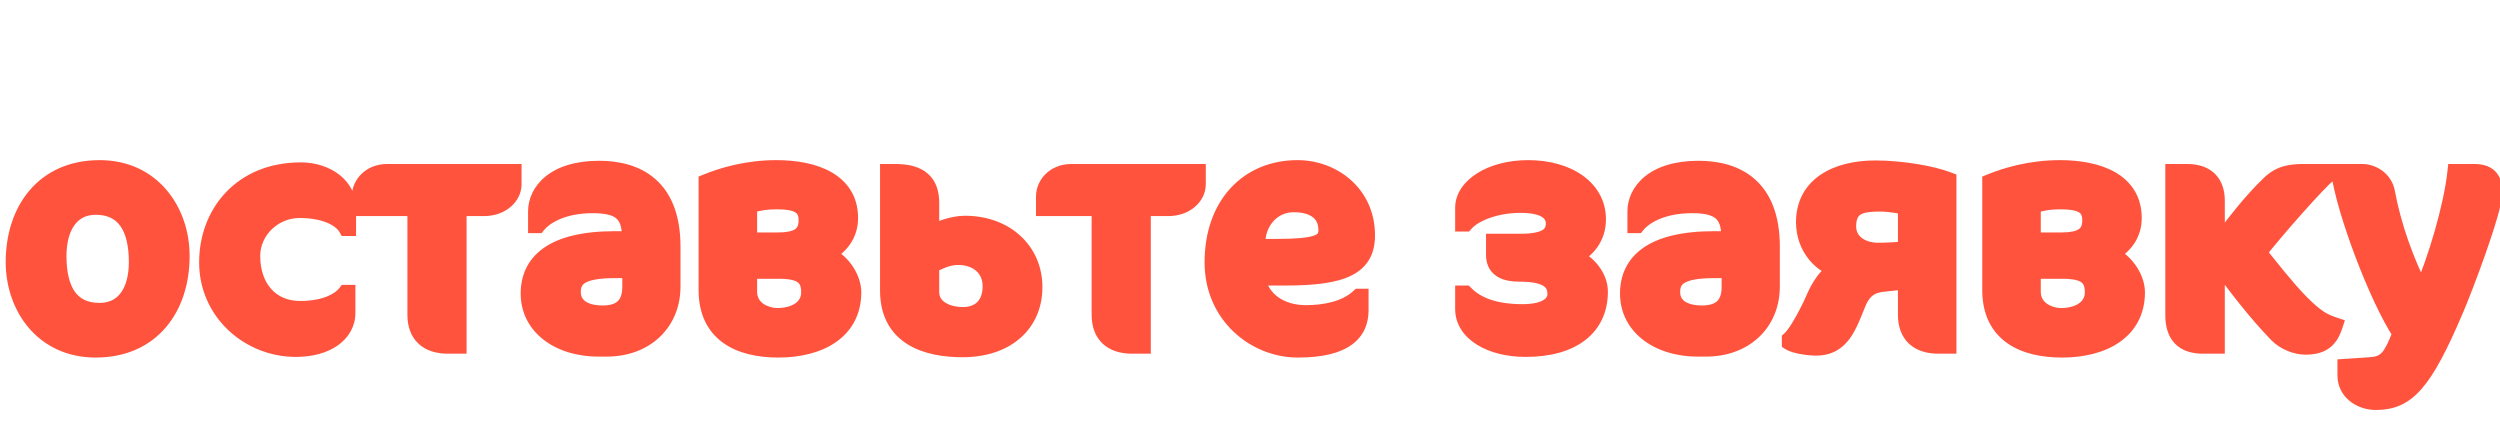 <?xml version="1.0" encoding="UTF-8"?> <svg xmlns="http://www.w3.org/2000/svg" width="622" height="110" viewBox="0 0 622 110" fill="none"><path d="M45.179 63.68C45.179 76.64 37.739 86.96 23.819 86.96C10.859 86.96 3.419 76.64 3.419 65.2C3.419 52.24 10.859 41.84 24.779 41.84C37.739 41.84 45.179 52.24 45.179 63.68ZM34.059 65.2C34.059 56.56 30.859 51.44 23.819 51.44C17.659 51.44 14.539 56.56 14.539 63.68C14.539 72.24 17.659 77.36 24.779 77.36C31.019 77.36 34.059 72.24 34.059 65.2ZM86.584 56.72H86.184C84.744 54.24 80.664 52.24 74.504 52.24C68.264 52.24 62.744 57.28 62.744 63.68C62.744 71.52 67.384 76.88 74.664 76.88C80.824 76.88 84.504 74.88 86.024 72.88H86.424V77.84C86.424 83.04 81.384 86.8 73.624 86.8C61.784 86.8 51.544 77.6 51.544 65.28C51.544 52.96 60.104 42.4 74.824 42.4C81.704 42.4 86.584 46.56 86.584 51.68V56.72ZM127.765 45.84C127.765 48.8 124.965 51.76 120.485 51.76H114.085V86H111.445C106.325 86 103.365 83.36 103.365 78.32V51.76H89.525V48.88C89.525 45.84 92.085 42.8 96.325 42.8H127.765V45.84ZM167.306 71.28C167.306 80.4 160.586 86.72 150.986 86.72H148.826C138.586 86.72 131.546 80.96 131.546 73.04C131.546 65.36 137.146 59.52 152.986 59.52H156.746V58.96C156.746 52.88 153.866 51.04 147.466 51.04C139.706 51.04 135.386 54 133.786 56H133.386V52.56C133.386 47.76 137.706 42 149.066 42C158.666 42 167.306 46.48 167.306 61.36V71.28ZM156.826 71.36V67.2H152.986C144.826 67.2 142.506 69.12 142.506 72.64C142.506 76 145.226 78 149.946 78C154.586 78 156.826 75.76 156.826 71.36ZM212.289 72.72C212.289 82.48 203.889 86.96 193.649 86.96C184.129 86.96 175.809 83.28 175.809 72.16V45.28C179.729 43.68 185.809 41.84 193.169 41.84C202.529 41.84 211.489 44.96 211.489 54.24C211.489 58.24 209.249 61.36 205.649 63.2C210.049 65.28 212.289 69.6 212.289 72.72ZM200.689 54.8C200.689 51.28 198.369 50.08 193.409 50.08C190.689 50.08 189.009 50.32 186.369 51.12V59.84H193.409C198.369 59.84 200.689 58.48 200.689 54.8ZM201.329 72.72C201.329 69.04 199.489 67.36 193.809 67.36H186.369V72.56C186.369 77.12 190.849 78.64 193.329 78.64C198.049 78.64 201.329 76.4 201.329 72.72ZM257.356 71.44C257.356 80.48 250.636 86.88 239.436 86.88C230.876 86.88 220.956 84.16 220.956 72.32V42.8H222.796C229.036 42.8 231.676 45.44 231.676 50.48V58.08C233.196 57.2 236.796 55.68 240.076 55.68C250.396 55.68 257.356 62.48 257.356 71.44ZM246.476 71.2C246.476 66.64 242.956 63.92 238.396 63.92C235.676 63.92 233.276 65.2 231.676 66V72.64C231.676 76.8 235.996 78.4 239.516 78.4C243.756 78.4 246.476 75.84 246.476 71.2ZM297.999 45.84C297.999 48.8 295.199 51.76 290.719 51.76H284.319V86H281.679C276.559 86 273.599 83.36 273.599 78.32V51.76H259.759V48.88C259.759 45.84 262.319 42.8 266.559 42.8H297.999V45.84ZM340.1 58.56C340.1 66.48 334.1 69.04 319.86 69.04H312.82C313.62 74.48 318.58 77.92 324.9 77.92C329.38 77.92 334.66 77.04 338.1 73.84H338.5V77.2C338.5 82.72 334.74 86.96 322.9 86.96C312.18 86.96 301.7 78.48 301.7 65.28C301.7 50.88 310.5 41.84 322.82 41.84C331.78 41.84 340.1 48.24 340.1 58.56ZM330.02 57.28C330.02 52.96 326.82 50.8 321.86 50.8C316.66 50.8 313.06 55.04 312.82 60L312.74 61.44H317.54C327.7 61.44 330.02 60.32 330.02 57.28ZM398.044 72.56C398.044 81.52 391.244 86.8 379.564 86.8C370.924 86.8 364.044 82.88 364.044 76.88V73.04H364.604C367.564 76.08 372.284 77.68 378.844 77.68C384.604 77.68 387.004 75.6 387.004 73.2C387.004 70.24 385.164 68.08 378.124 68.08C375.164 68.08 371.724 67.44 371.724 63.44V60.16H378.284C384.924 60.16 386.604 58.24 386.604 55.6C386.604 53.12 384.604 50.96 378.284 50.96C372.444 50.96 366.924 52.96 364.604 55.6H364.044V51.68C364.044 46.4 370.844 41.84 380.204 41.84C390.124 41.84 397.564 46.8 397.564 54.56C397.564 59.2 394.764 62.4 391.484 63.84C395.084 65.2 398.044 68.88 398.044 72.56ZM440.821 71.28C440.821 80.4 434.101 86.72 424.501 86.72H422.341C412.101 86.72 405.061 80.96 405.061 73.04C405.061 65.36 410.661 59.52 426.501 59.52H430.261V58.96C430.261 52.88 427.381 51.04 420.981 51.04C413.221 51.04 408.901 54 407.301 56H406.901V52.56C406.901 47.76 411.221 42 422.581 42C432.181 42 440.821 46.48 440.821 61.36V71.28ZM430.341 71.36V67.2H426.501C418.341 67.2 416.021 69.12 416.021 72.64C416.021 76 418.741 78 423.461 78C428.101 78 430.341 75.76 430.341 71.36ZM484.765 86H482.285C477.165 86 474.205 83.36 474.205 78.32V70C472.765 70.16 470.045 70.4 468.125 70.64C466.205 70.96 463.885 71.52 462.285 75.36C459.965 80.96 458.365 86.48 451.805 86.48C450.125 86.48 446.605 86 445.325 85.2V84.4C447.325 82.64 450.685 75.84 451.485 73.84C452.365 71.84 454.445 67.84 457.485 66.96C453.565 66.4 448.845 61.92 448.845 55.28C448.845 46 456.925 41.92 466.605 41.92C472.925 41.92 480.605 43.2 484.765 44.8V86ZM474.205 62V51.44C473.325 51.2 469.725 50.64 468.205 50.64C463.885 50.64 459.805 50.8 459.805 56.32C459.805 60.08 463.085 62.4 467.325 62.4C469.165 62.4 472.205 62.24 474.205 62ZM531.664 72.72C531.664 82.48 523.264 86.96 513.024 86.96C503.504 86.96 495.184 83.28 495.184 72.16V45.28C499.104 43.68 505.184 41.84 512.544 41.84C521.904 41.84 530.864 44.96 530.864 54.24C530.864 58.24 528.624 61.36 525.024 63.2C529.424 65.28 531.664 69.6 531.664 72.72ZM520.064 54.8C520.064 51.28 517.744 50.08 512.784 50.08C510.064 50.08 508.384 50.32 505.744 51.12V59.84H512.784C517.744 59.84 520.064 58.48 520.064 54.8ZM520.704 72.72C520.704 69.04 518.864 67.36 513.184 67.36H505.744V72.56C505.744 77.12 510.224 78.64 512.704 78.64C517.424 78.64 520.704 76.4 520.704 72.72ZM580.891 80.96C579.771 84.4 578.011 86.24 573.611 86.24C571.211 86.24 568.411 85.12 566.571 83.28C561.051 77.6 556.251 71.2 551.531 64.88V86H548.091C543.131 86 540.731 83.44 540.731 78.4V42.8H544.171C549.371 42.8 551.531 45.76 551.531 49.92V61.28C555.691 55.84 559.771 50.32 564.731 45.6C567.291 43.2 569.851 42.8 573.291 42.8H579.451V43.2C576.411 45.76 566.411 57.12 561.931 62.8C565.371 67.04 568.731 71.44 572.571 75.36C576.491 79.28 578.251 80.08 580.891 80.96ZM620.596 47.84C620.596 52.4 613.076 72.08 611.076 76.72C603.076 95.6 598.836 100 591.076 100C587.076 100 583.556 97.36 583.556 93.36V91.28L589.636 90.88C593.556 90.64 594.916 89.04 597.236 82.96C591.556 74.4 583.396 52.96 581.956 42.8H587.636C590.596 42.8 593.316 44.8 593.876 47.84C595.396 56.16 598.596 65.12 602.516 72.72C606.036 64.64 609.956 51.6 610.916 42.8H615.556C618.996 42.8 620.596 44.32 620.596 47.84Z" fill="#FF533D"></path><path d="M43.179 63.68C43.179 69.794 41.424 75.118 38.2 78.878C35.01 82.6 30.243 84.96 23.819 84.96V88.96C31.315 88.96 37.227 86.16 41.237 81.482C45.214 76.842 47.179 70.526 47.179 63.68H43.179ZM23.819 84.96C12.22 84.96 5.419 75.811 5.419 65.2H1.419C1.419 77.469 9.497 88.96 23.819 88.96V84.96ZM5.419 65.2C5.419 59.085 7.174 53.74 10.4 49.958C13.592 46.216 18.36 43.84 24.779 43.84V39.84C17.277 39.84 11.365 42.664 7.357 47.362C3.384 52.02 1.419 58.355 1.419 65.2H5.419ZM24.779 43.84C36.369 43.84 43.179 53.059 43.179 63.68H47.179C47.179 51.421 39.109 39.84 24.779 39.84V43.84ZM36.059 65.2C36.059 60.688 35.233 56.764 33.208 53.92C31.1 50.959 27.889 49.44 23.819 49.44V53.44C26.788 53.44 28.697 54.481 29.949 56.24C31.285 58.116 32.059 61.072 32.059 65.2H36.059ZM23.819 49.44C20.103 49.44 17.173 51.023 15.241 53.727C13.369 56.348 12.539 59.865 12.539 63.68H16.539C16.539 60.375 17.268 57.772 18.496 56.053C19.665 54.416 21.374 53.44 23.819 53.44V49.44ZM12.539 63.68C12.539 68.146 13.342 72.052 15.358 74.888C17.46 77.846 20.675 79.36 24.779 79.36V75.36C21.762 75.36 19.858 74.314 18.619 72.572C17.295 70.708 16.539 67.774 16.539 63.68H12.539ZM24.779 79.36C28.527 79.36 31.461 77.782 33.387 75.081C35.251 72.467 36.059 68.969 36.059 65.2H32.059C32.059 68.471 31.347 71.053 30.13 72.759C28.976 74.378 27.27 75.36 24.779 75.36V79.36ZM86.584 56.72V58.72H88.584V56.72H86.584ZM86.184 56.72L84.454 57.724L85.032 58.72H86.184V56.72ZM86.024 72.88V70.88H85.032L84.431 71.67L86.024 72.88ZM86.424 72.88H88.424V70.88H86.424V72.88ZM86.584 54.72H86.184V58.72H86.584V54.72ZM87.913 55.716C85.935 52.309 80.924 50.24 74.504 50.24V54.24C80.403 54.24 83.552 56.171 84.454 57.724L87.913 55.716ZM74.504 50.24C67.25 50.24 60.744 56.087 60.744 63.68H64.744C64.744 58.473 69.278 54.24 74.504 54.24V50.24ZM60.744 63.68C60.744 67.987 62.021 71.794 64.481 74.552C66.962 77.332 70.502 78.88 74.664 78.88V74.88C71.545 74.88 69.125 73.748 67.466 71.888C65.786 70.006 64.744 67.213 64.744 63.68H60.744ZM74.664 78.88C81.189 78.88 85.584 76.764 87.616 74.09L84.431 71.67C83.423 72.996 80.459 74.88 74.664 74.88V78.88ZM86.024 74.88H86.424V70.88H86.024V74.88ZM84.424 72.88V77.84H88.424V72.88H84.424ZM84.424 77.84C84.424 79.719 83.54 81.381 81.773 82.641C79.965 83.93 77.204 84.8 73.624 84.8V88.8C77.804 88.8 81.442 87.79 84.095 85.898C86.787 83.979 88.424 81.161 88.424 77.84H84.424ZM73.624 84.8C62.791 84.8 53.544 76.401 53.544 65.28H49.544C49.544 78.799 60.776 88.8 73.624 88.8V84.8ZM53.544 65.28C53.544 59.581 55.521 54.371 59.112 50.599C62.686 46.845 67.969 44.4 74.824 44.4V40.4C66.959 40.4 60.601 43.235 56.215 47.841C51.846 52.429 49.544 58.659 49.544 65.28H53.544ZM74.824 44.4C81.019 44.4 84.584 48.042 84.584 51.68H88.584C88.584 45.078 82.388 40.4 74.824 40.4V44.4ZM84.584 51.68V56.72H88.584V51.68H84.584ZM114.085 51.76V49.76H112.085V51.76H114.085ZM114.085 86V88H116.085V86H114.085ZM103.365 51.76H105.365V49.76H103.365V51.76ZM89.525 51.76H87.525V53.76H89.525V51.76ZM127.765 42.8H129.765V40.8H127.765V42.8ZM125.765 45.84C125.765 47.465 124.106 49.76 120.485 49.76V53.76C125.824 53.76 129.765 50.135 129.765 45.84H125.765ZM120.485 49.76H114.085V53.76H120.485V49.76ZM112.085 51.76V86H116.085V51.76H112.085ZM114.085 84H111.445V88H114.085V84ZM111.445 84C109.208 84 107.745 83.425 106.851 82.589C105.979 81.774 105.365 80.446 105.365 78.32H101.365C101.365 81.234 102.231 83.746 104.119 85.511C105.985 87.255 108.562 88 111.445 88V84ZM105.365 78.32V51.76H101.365V78.32H105.365ZM103.365 49.76H89.525V53.76H103.365V49.76ZM91.525 51.76V48.88H87.525V51.76H91.525ZM91.525 48.88C91.525 46.993 93.14 44.8 96.325 44.8V40.8C91.03 40.8 87.525 44.687 87.525 48.88H91.525ZM96.325 44.8H127.765V40.8H96.325V44.8ZM125.765 42.8V45.84H129.765V42.8H125.765ZM156.746 59.52V61.52H158.746V59.52H156.746ZM133.786 56V58H134.747L135.347 57.249L133.786 56ZM133.386 56H131.386V58H133.386V56ZM156.826 67.2H158.826V65.2H156.826V67.2ZM165.306 71.28C165.306 75.327 163.826 78.649 161.372 80.966C158.91 83.291 155.343 84.72 150.986 84.72V88.72C156.228 88.72 160.821 86.989 164.119 83.874C167.425 80.751 169.306 76.353 169.306 71.28H165.306ZM150.986 84.72H148.826V88.72H150.986V84.72ZM148.826 84.72C139.249 84.72 133.546 79.461 133.546 73.04H129.546C129.546 82.459 137.922 88.72 148.826 88.72V84.72ZM133.546 73.04C133.546 69.748 134.709 67.017 137.49 65.026C140.384 62.954 145.257 61.52 152.986 61.52V57.52C144.875 57.52 139.028 59.006 135.161 61.774C131.182 64.623 129.546 68.652 129.546 73.04H133.546ZM152.986 61.52H156.746V57.52H152.986V61.52ZM158.746 59.52V58.96H154.746V59.52H158.746ZM158.746 58.96C158.746 55.645 157.96 52.928 155.758 51.16C153.673 49.487 150.749 49.04 147.466 49.04V53.04C150.582 53.04 152.298 53.513 153.254 54.28C154.092 54.952 154.746 56.195 154.746 58.96H158.746ZM147.466 49.04C139.201 49.04 134.263 52.201 132.224 54.751L135.347 57.249C136.508 55.798 140.211 53.04 147.466 53.04V49.04ZM133.786 54H133.386V58H133.786V54ZM135.386 56V52.56H131.386V56H135.386ZM135.386 52.56C135.386 50.772 136.187 48.697 138.23 47.03C140.282 45.355 143.713 44 149.066 44V40C143.058 40 138.649 41.525 135.701 43.93C132.745 46.343 131.386 49.548 131.386 52.56H135.386ZM149.066 44C153.592 44 157.599 45.06 160.459 47.596C163.273 50.092 165.306 54.313 165.306 61.36H169.306C169.306 53.527 167.019 48.068 163.113 44.604C159.252 41.18 154.139 40 149.066 40V44ZM165.306 61.36V71.28H169.306V61.36H165.306ZM158.826 71.36V67.2H154.826V71.36H158.826ZM156.826 65.2H152.986V69.2H156.826V65.2ZM152.986 65.2C148.847 65.2 145.771 65.669 143.689 66.866C142.592 67.497 141.755 68.337 141.215 69.395C140.685 70.431 140.506 71.547 140.506 72.64H144.506C144.506 71.973 144.616 71.529 144.776 71.215C144.926 70.923 145.179 70.623 145.683 70.334C146.8 69.691 148.964 69.2 152.986 69.2V65.2ZM140.506 72.64C140.506 74.932 141.47 76.886 143.282 78.2C145.013 79.454 147.341 80 149.946 80V76C147.83 76 146.438 75.546 145.629 74.96C144.902 74.433 144.506 73.708 144.506 72.64H140.506ZM149.946 80C152.557 80 154.87 79.371 156.521 77.763C158.182 76.145 158.826 73.878 158.826 71.36H154.826C154.826 73.242 154.349 74.294 153.73 74.897C153.101 75.509 151.975 76 149.946 76V80ZM175.809 45.28L175.054 43.428L173.809 43.936V45.28H175.809ZM205.649 63.2L204.739 61.419L201.118 63.27L204.795 65.008L205.649 63.2ZM186.369 51.12L185.789 49.206L184.369 49.636V51.12H186.369ZM186.369 59.84H184.369V61.84H186.369V59.84ZM186.369 67.36V65.36H184.369V67.36H186.369ZM210.289 72.72C210.289 76.933 208.52 79.883 205.671 81.856C202.733 83.889 198.517 84.96 193.649 84.96V88.96C199.021 88.96 204.125 87.791 207.948 85.144C211.858 82.437 214.289 78.267 214.289 72.72H210.289ZM193.649 84.96C189.094 84.96 185.108 84.071 182.313 82.097C179.634 80.204 177.809 77.147 177.809 72.16H173.809C173.809 78.293 176.145 82.636 180.005 85.364C183.751 88.009 188.685 88.96 193.649 88.96V84.96ZM177.809 72.16V45.28H173.809V72.16H177.809ZM176.565 47.132C180.32 45.599 186.139 43.84 193.169 43.84V39.84C185.48 39.84 179.139 41.761 175.054 43.428L176.565 47.132ZM193.169 43.84C197.682 43.84 201.866 44.601 204.85 46.298C207.708 47.924 209.489 50.398 209.489 54.24H213.489C213.489 48.802 210.791 45.076 206.828 42.822C202.992 40.639 198.017 39.84 193.169 39.84V43.84ZM209.489 54.24C209.489 57.367 207.786 59.862 204.739 61.419L206.56 64.981C210.712 62.858 213.489 59.113 213.489 54.24H209.489ZM204.795 65.008C208.512 66.766 210.289 70.392 210.289 72.72H214.289C214.289 68.808 211.587 63.794 206.504 61.392L204.795 65.008ZM202.689 54.8C202.689 52.529 201.89 50.609 199.959 49.418C198.257 48.368 195.952 48.08 193.409 48.08V52.08C195.827 52.08 197.162 52.392 197.86 52.822C198.328 53.111 198.689 53.551 198.689 54.8H202.689ZM193.409 48.08C190.497 48.08 188.621 48.348 185.789 49.206L186.949 53.034C189.398 52.292 190.882 52.08 193.409 52.08V48.08ZM184.369 51.12V59.84H188.369V51.12H184.369ZM186.369 61.84H193.409V57.84H186.369V61.84ZM193.409 61.84C195.98 61.84 198.306 61.506 200.019 60.364C201.923 59.095 202.689 57.109 202.689 54.8H198.689C198.689 56.171 198.296 56.705 197.8 57.036C197.113 57.494 195.799 57.84 193.409 57.84V61.84ZM203.329 72.72C203.329 70.556 202.776 68.471 200.902 67.062C199.187 65.772 196.744 65.36 193.809 65.36V69.36C196.555 69.36 197.872 69.788 198.497 70.258C198.963 70.609 199.329 71.204 199.329 72.72H203.329ZM193.809 65.36H186.369V69.36H193.809V65.36ZM184.369 67.36V72.56H188.369V67.36H184.369ZM184.369 72.56C184.369 75.619 185.922 77.72 187.813 78.976C189.62 80.176 191.759 80.64 193.329 80.64V76.64C192.42 76.64 191.079 76.344 190.026 75.644C189.057 75 188.369 74.061 188.369 72.56H184.369ZM193.329 80.64C195.977 80.64 198.427 80.015 200.272 78.68C202.176 77.303 203.329 75.233 203.329 72.72H199.329C199.329 73.887 198.843 74.777 197.927 75.44C196.952 76.145 195.401 76.64 193.329 76.64V80.64ZM220.956 42.8V40.8H218.956V42.8H220.956ZM231.676 58.08H229.676V61.549L232.678 59.811L231.676 58.08ZM231.676 66L230.782 64.211L229.676 64.764V66H231.676ZM255.356 71.44C255.356 75.437 253.886 78.734 251.27 81.053C248.633 83.39 244.662 84.88 239.436 84.88V88.88C245.41 88.88 250.399 87.17 253.923 84.047C257.467 80.906 259.356 76.483 259.356 71.44H255.356ZM239.436 84.88C235.305 84.88 231.118 84.213 228.026 82.331C225.088 80.544 222.956 77.561 222.956 72.32H218.956C218.956 78.919 221.784 83.216 225.947 85.749C229.955 88.187 235.007 88.88 239.436 88.88V84.88ZM222.956 72.32V42.8H218.956V72.32H222.956ZM220.956 44.8H222.796V40.8H220.956V44.8ZM222.796 44.8C225.686 44.8 227.326 45.419 228.242 46.24C229.111 47.018 229.676 48.295 229.676 50.48H233.676C233.676 47.625 232.922 45.062 230.911 43.26C228.947 41.501 226.146 40.8 222.796 40.8V44.8ZM229.676 50.48V58.08H233.676V50.48H229.676ZM232.678 59.811C234.034 59.026 237.281 57.68 240.076 57.68V53.68C236.312 53.68 232.359 55.374 230.674 56.349L232.678 59.811ZM240.076 57.68C249.429 57.68 255.356 63.717 255.356 71.44H259.356C259.356 61.243 251.363 53.68 240.076 53.68V57.68ZM248.476 71.2C248.476 68.364 247.362 65.982 245.452 64.335C243.574 62.716 241.062 61.92 238.396 61.92V65.92C240.291 65.92 241.819 66.484 242.84 67.365C243.83 68.218 244.476 69.476 244.476 71.2H248.476ZM238.396 61.92C235.12 61.92 232.287 63.459 230.782 64.211L232.571 67.789C234.265 66.942 236.233 65.92 238.396 65.92V61.92ZM229.676 66V72.64H233.676V66H229.676ZM229.676 72.64C229.676 75.555 231.247 77.584 233.241 78.791C235.156 79.95 237.502 80.4 239.516 80.4V76.4C238.01 76.4 236.436 76.05 235.312 75.369C234.265 74.736 233.676 73.885 233.676 72.64H229.676ZM239.516 80.4C242.039 80.4 244.338 79.63 246.006 77.948C247.674 76.266 248.476 73.91 248.476 71.2H244.476C244.476 73.13 243.918 74.374 243.166 75.132C242.415 75.889 241.233 76.4 239.516 76.4V80.4ZM284.319 51.76V49.76H282.319V51.76H284.319ZM284.319 86V88H286.319V86H284.319ZM273.599 51.76H275.599V49.76H273.599V51.76ZM259.759 51.76H257.759V53.76H259.759V51.76ZM297.999 42.8H299.999V40.8H297.999V42.8ZM295.999 45.84C295.999 47.465 294.341 49.76 290.719 49.76V53.76C296.058 53.76 299.999 50.135 299.999 45.84H295.999ZM290.719 49.76H284.319V53.76H290.719V49.76ZM282.319 51.76V86H286.319V51.76H282.319ZM284.319 84H281.679V88H284.319V84ZM281.679 84C279.442 84 277.979 83.425 277.085 82.589C276.213 81.774 275.599 80.446 275.599 78.32H271.599C271.599 81.234 272.466 83.746 274.354 85.511C276.22 87.255 278.796 88 281.679 88V84ZM275.599 78.32V51.76H271.599V78.32H275.599ZM273.599 49.76H259.759V53.76H273.599V49.76ZM261.759 51.76V48.88H257.759V51.76H261.759ZM261.759 48.88C261.759 46.993 263.375 44.8 266.559 44.8V40.8C261.264 40.8 257.759 44.687 257.759 48.88H261.759ZM266.559 44.8H297.999V40.8H266.559V44.8ZM295.999 42.8V45.84H299.999V42.8H295.999ZM312.82 69.04V67.04H310.504L310.841 69.331L312.82 69.04ZM338.1 73.84V71.84H337.314L336.738 72.376L338.1 73.84ZM338.5 73.84H340.5V71.84H338.5V73.84ZM312.82 60L314.817 60.111L314.817 60.104L314.818 60.097L312.82 60ZM312.74 61.44L310.743 61.329L310.626 63.44H312.74V61.44ZM338.1 58.56C338.1 60.291 337.773 61.565 337.21 62.535C336.655 63.492 335.784 64.306 334.43 64.979C331.604 66.383 326.964 67.04 319.86 67.04V71.04C326.996 71.04 332.476 70.417 336.21 68.561C338.136 67.604 339.655 66.293 340.67 64.542C341.677 62.805 342.1 60.789 342.1 58.56H338.1ZM319.86 67.04H312.82V71.04H319.86V67.04ZM310.841 69.331C311.828 76.038 317.907 79.92 324.9 79.92V75.92C319.253 75.92 315.412 72.922 314.799 68.749L310.841 69.331ZM324.9 79.92C329.518 79.92 335.45 79.036 339.462 75.304L336.738 72.376C333.87 75.044 329.242 75.92 324.9 75.92V79.92ZM338.1 75.84H338.5V71.84H338.1V75.84ZM336.5 73.84V77.2H340.5V73.84H336.5ZM336.5 77.2C336.5 79.452 335.768 81.228 333.968 82.529C332.044 83.921 328.643 84.96 322.9 84.96V88.96C328.997 88.96 333.396 87.879 336.312 85.771C339.352 83.572 340.5 80.468 340.5 77.2H336.5ZM322.9 84.96C313.191 84.96 303.7 77.284 303.7 65.28H299.7C299.7 79.676 311.169 88.96 322.9 88.96V84.96ZM303.7 65.28C303.7 58.487 305.77 53.142 309.111 49.515C312.441 45.9 317.171 43.84 322.82 43.84V39.84C316.149 39.84 310.319 42.3 306.169 46.805C302.03 51.298 299.7 57.673 299.7 65.28H303.7ZM322.82 43.84C330.872 43.84 338.1 49.531 338.1 58.56H342.1C342.1 46.949 332.688 39.84 322.82 39.84V43.84ZM332.02 57.28C332.02 54.569 330.984 52.329 329.011 50.828C327.119 49.389 324.591 48.8 321.86 48.8V52.8C324.089 52.8 325.641 53.291 326.589 54.012C327.456 54.671 328.02 55.671 328.02 57.28H332.02ZM321.86 48.8C315.397 48.8 311.104 54.085 310.822 59.903L314.818 60.097C315.016 55.995 317.923 52.8 321.86 52.8V48.8ZM310.823 59.889L310.743 61.329L314.737 61.551L314.817 60.111L310.823 59.889ZM312.74 63.44H317.54V59.44H312.74V63.44ZM317.54 63.44C322.587 63.44 326.041 63.176 328.262 62.384C329.428 61.968 330.442 61.344 331.132 60.367C331.827 59.383 332.02 58.289 332.02 57.28H328.02C328.02 57.791 327.923 57.977 327.865 58.058C327.803 58.146 327.602 58.372 326.918 58.616C325.439 59.144 322.653 59.44 317.54 59.44V63.44ZM364.044 73.04V71.04H362.044V73.04H364.044ZM364.604 73.04L366.037 71.645L365.448 71.04H364.604V73.04ZM371.724 60.16V58.16H369.724V60.16H371.724ZM364.604 55.6V57.6H365.509L366.106 56.92L364.604 55.6ZM364.044 55.6H362.044V57.6H364.044V55.6ZM391.484 63.84L390.68 62.009L386.192 63.979L390.777 65.711L391.484 63.84ZM396.044 72.56C396.044 76.48 394.586 79.43 391.961 81.457C389.268 83.537 385.136 84.8 379.564 84.8V88.8C385.672 88.8 390.779 87.424 394.406 84.623C398.102 81.769 400.044 77.6 400.044 72.56H396.044ZM379.564 84.8C375.516 84.8 372.024 83.877 369.615 82.389C367.231 80.915 366.044 79.004 366.044 76.88H362.044C362.044 80.756 364.297 83.805 367.513 85.791C370.703 87.763 374.971 88.8 379.564 88.8V84.8ZM366.044 76.88V73.04H362.044V76.88H366.044ZM364.044 75.04H364.604V71.04H364.044V75.04ZM363.171 74.435C366.656 78.014 372.002 79.68 378.844 79.68V75.68C372.565 75.68 368.472 74.146 366.037 71.645L363.171 74.435ZM378.844 79.68C381.923 79.68 384.382 79.131 386.139 78.039C387.976 76.898 389.004 75.171 389.004 73.2H385.004C385.004 73.629 384.832 74.142 384.028 74.641C383.146 75.189 381.524 75.68 378.844 75.68V79.68ZM389.004 73.2C389.004 71.245 388.354 69.252 386.327 67.876C384.483 66.623 381.766 66.08 378.124 66.08V70.08C381.522 70.08 383.245 70.617 384.08 71.184C384.733 71.628 385.004 72.195 385.004 73.2H389.004ZM378.124 66.08C376.712 66.08 375.533 65.913 374.759 65.498C374.411 65.311 374.182 65.093 374.028 64.833C373.873 64.572 373.724 64.147 373.724 63.44H369.724C369.724 64.733 370.004 65.888 370.587 66.872C371.171 67.857 371.986 68.549 372.868 69.022C374.555 69.927 376.575 70.08 378.124 70.08V66.08ZM373.724 63.44V60.16H369.724V63.44H373.724ZM371.724 62.16H378.284V58.16H371.724V62.16ZM378.284 62.16C381.711 62.16 384.274 61.681 386.021 60.548C387.974 59.283 388.604 57.422 388.604 55.6H384.604C384.604 56.419 384.393 56.837 383.846 57.192C383.094 57.679 381.497 58.16 378.284 58.16V62.16ZM388.604 55.6C388.604 53.734 387.804 51.925 385.914 50.68C384.153 49.519 381.615 48.96 378.284 48.96V52.96C381.273 52.96 382.895 53.481 383.713 54.02C384.404 54.475 384.604 54.986 384.604 55.6H388.604ZM378.284 48.96C375.146 48.96 372.084 49.496 369.47 50.4C366.894 51.291 364.577 52.601 363.101 54.28L366.106 56.92C366.951 55.959 368.554 54.949 370.777 54.18C372.963 53.424 375.582 52.96 378.284 52.96V48.96ZM364.604 53.6H364.044V57.6H364.604V53.6ZM366.044 55.6V51.68H362.044V55.6H366.044ZM366.044 51.68C366.044 49.967 367.154 48.056 369.676 46.474C372.172 44.909 375.828 43.84 380.204 43.84V39.84C375.219 39.84 370.795 41.051 367.551 43.086C364.334 45.104 362.044 48.113 362.044 51.68H366.044ZM380.204 43.84C384.856 43.84 388.76 45.006 391.443 46.919C394.08 48.799 395.564 51.401 395.564 54.56H399.564C399.564 49.959 397.328 46.201 393.765 43.661C390.247 41.154 385.472 39.84 380.204 39.84V43.84ZM395.564 54.56C395.564 58.283 393.353 60.835 390.68 62.009L392.288 65.671C396.175 63.965 399.564 60.117 399.564 54.56H395.564ZM390.777 65.711C393.756 66.836 396.044 69.868 396.044 72.56H400.044C400.044 67.892 396.412 63.564 392.191 61.969L390.777 65.711ZM430.261 59.52V61.52H432.261V59.52H430.261ZM407.301 56V58H408.262L408.863 57.249L407.301 56ZM406.901 56H404.901V58H406.901V56ZM430.341 67.2H432.341V65.2H430.341V67.2ZM438.821 71.28C438.821 75.327 437.341 78.649 434.888 80.966C432.426 83.291 428.858 84.72 424.501 84.72V88.72C429.744 88.72 434.337 86.989 437.634 83.874C440.941 80.751 442.821 76.353 442.821 71.28H438.821ZM424.501 84.72H422.341V88.72H424.501V84.72ZM422.341 84.72C412.765 84.72 407.061 79.461 407.061 73.04H403.061C403.061 82.459 411.438 88.72 422.341 88.72V84.72ZM407.061 73.04C407.061 69.748 408.225 67.017 411.006 65.026C413.899 62.954 418.772 61.52 426.501 61.52V57.52C418.39 57.52 412.543 59.006 408.677 61.774C404.698 64.623 403.061 68.652 403.061 73.04H407.061ZM426.501 61.52H430.261V57.52H426.501V61.52ZM432.261 59.52V58.96H428.261V59.52H432.261ZM432.261 58.96C432.261 55.645 431.475 52.928 429.273 51.16C427.189 49.487 424.265 49.04 420.981 49.04V53.04C424.098 53.04 425.814 53.513 426.769 54.28C427.607 54.952 428.261 56.195 428.261 58.96H432.261ZM420.981 49.04C412.716 49.04 407.779 52.201 405.74 54.751L408.863 57.249C410.024 55.798 413.726 53.04 420.981 53.04V49.04ZM407.301 54H406.901V58H407.301V54ZM408.901 56V52.56H404.901V56H408.901ZM408.901 52.56C408.901 50.772 409.702 48.697 411.746 47.03C413.798 45.355 417.229 44 422.581 44V40C416.573 40 412.165 41.525 409.217 43.93C406.26 46.343 404.901 49.548 404.901 52.56H408.901ZM422.581 44C427.108 44 431.115 45.06 433.974 47.596C436.788 50.092 438.821 54.313 438.821 61.36H442.821C442.821 53.527 440.534 48.068 436.628 44.604C432.768 41.18 427.654 40 422.581 40V44ZM438.821 61.36V71.28H442.821V61.36H438.821ZM432.341 71.36V67.2H428.341V71.36H432.341ZM430.341 65.2H426.501V69.2H430.341V65.2ZM426.501 65.2C422.363 65.2 419.287 65.669 417.204 66.866C416.108 67.497 415.271 68.337 414.73 69.395C414.201 70.431 414.021 71.547 414.021 72.64H418.021C418.021 71.973 418.132 71.529 418.292 71.215C418.442 70.923 418.695 70.623 419.198 70.334C420.315 69.691 422.48 69.2 426.501 69.2V65.2ZM414.021 72.64C414.021 74.932 414.985 76.886 416.798 78.2C418.529 79.454 420.857 80 423.461 80V76C421.346 76 419.954 75.546 419.145 74.96C418.417 74.433 418.021 73.708 418.021 72.64H414.021ZM423.461 80C426.072 80 428.385 79.371 430.036 77.763C431.698 76.145 432.341 73.878 432.341 71.36H428.341C428.341 73.242 427.865 74.294 427.246 74.897C426.617 75.509 425.49 76 423.461 76V80ZM484.765 86V88H486.765V86H484.765ZM474.205 70H476.205V67.766L473.984 68.012L474.205 70ZM468.125 70.64L467.877 68.655L467.836 68.66L467.796 68.667L468.125 70.64ZM462.285 75.36L460.439 74.591L460.437 74.594L462.285 75.36ZM445.325 85.2H443.325V86.308L444.265 86.896L445.325 85.2ZM445.325 84.4L444.004 82.899L443.325 83.496V84.4H445.325ZM451.485 73.84L449.654 73.034L449.641 73.066L449.628 73.097L451.485 73.84ZM457.485 66.96L458.041 68.881L457.768 64.98L457.485 66.96ZM484.765 44.8H486.765V43.426L485.483 42.933L484.765 44.8ZM474.205 62L474.443 63.986L476.205 63.774V62H474.205ZM474.205 51.44H476.205V49.912L474.731 49.511L474.205 51.44ZM484.765 84H482.285V88H484.765V84ZM482.285 84C480.048 84 478.585 83.425 477.691 82.589C476.819 81.774 476.205 80.446 476.205 78.32H472.205C472.205 81.234 473.071 83.746 474.959 85.511C476.825 87.255 479.402 88 482.285 88V84ZM476.205 78.32V70H472.205V78.32H476.205ZM473.984 68.012C472.644 68.161 469.792 68.416 467.877 68.655L468.373 72.625C470.298 72.384 472.886 72.159 474.426 71.988L473.984 68.012ZM467.796 68.667C466.791 68.835 465.384 69.105 463.998 70.001C462.58 70.919 461.365 72.369 460.439 74.591L464.131 76.129C464.805 74.511 465.55 73.761 466.172 73.359C466.826 72.935 467.539 72.765 468.454 72.613L467.796 68.667ZM460.437 74.594C459.204 77.57 458.346 80.014 457.017 81.845C455.832 83.477 454.363 84.48 451.805 84.48V88.48C455.807 88.48 458.418 86.723 460.253 84.195C461.944 81.866 463.046 78.75 464.133 76.126L460.437 74.594ZM451.805 84.48C451.108 84.48 449.927 84.375 448.762 84.17C447.504 83.949 446.66 83.676 446.385 83.504L444.265 86.896C445.27 87.524 446.826 87.891 448.068 88.11C449.403 88.345 450.822 88.48 451.805 88.48V84.48ZM447.325 85.2V84.4H443.325V85.2H447.325ZM446.646 85.901C447.355 85.278 448.059 84.337 448.685 83.395C449.335 82.416 449.998 81.286 450.609 80.172C451.823 77.957 452.903 75.681 453.342 74.583L449.628 73.097C449.267 73.999 448.267 76.123 447.101 78.248C446.522 79.304 445.92 80.329 445.353 81.182C444.761 82.073 444.295 82.642 444.004 82.899L446.646 85.901ZM453.316 74.645C453.727 73.71 454.397 72.362 455.281 71.172C456.196 69.94 457.147 69.14 458.041 68.881L456.929 65.039C454.783 65.66 453.174 67.3 452.069 68.788C450.933 70.318 450.123 71.97 449.654 73.034L453.316 74.645ZM457.768 64.98C454.915 64.573 450.845 61.009 450.845 55.28H446.845C446.845 62.831 452.215 68.228 457.202 68.94L457.768 64.98ZM450.845 55.28C450.845 51.321 452.521 48.595 455.214 46.778C458.002 44.896 462.004 43.92 466.605 43.92V39.92C461.526 39.92 456.648 40.984 452.976 43.462C449.209 46.005 446.845 49.959 446.845 55.28H450.845ZM466.605 43.92C472.749 43.92 480.173 45.177 484.047 46.667L485.483 42.933C481.037 41.223 473.101 39.92 466.605 39.92V43.92ZM482.765 44.8V86H486.765V44.8H482.765ZM476.205 62V51.44H472.205V62H476.205ZM474.731 49.511C474.155 49.353 472.92 49.139 471.726 48.97C470.525 48.8 469.12 48.64 468.205 48.64V52.64C468.81 52.64 469.965 52.76 471.164 52.93C472.37 53.101 473.375 53.287 473.679 53.37L474.731 49.511ZM468.205 48.64C466.155 48.64 463.575 48.645 461.537 49.599C460.437 50.113 459.454 50.915 458.771 52.115C458.103 53.29 457.805 54.702 457.805 56.32H461.805C461.805 55.178 462.017 54.5 462.249 54.093C462.466 53.71 462.773 53.437 463.233 53.221C464.315 52.715 465.935 52.64 468.205 52.64V48.64ZM457.805 56.32C457.805 58.845 458.932 60.937 460.747 62.349C462.52 63.727 464.86 64.4 467.325 64.4V60.4C465.55 60.4 464.13 59.913 463.203 59.191C462.318 58.503 461.805 57.555 461.805 56.32H457.805ZM467.325 64.4C469.236 64.4 472.356 64.236 474.443 63.986L473.967 60.014C472.054 60.244 469.094 60.4 467.325 60.4V64.4ZM495.184 45.28L494.429 43.428L493.184 43.936V45.28H495.184ZM525.024 63.2L524.114 61.419L520.493 63.27L524.17 65.008L525.024 63.2ZM505.744 51.12L505.164 49.206L503.744 49.636V51.12H505.744ZM505.744 59.84H503.744V61.84H505.744V59.84ZM505.744 67.36V65.36H503.744V67.36H505.744ZM529.664 72.72C529.664 76.933 527.895 79.883 525.046 81.856C522.108 83.889 517.892 84.96 513.024 84.96V88.96C518.396 88.96 523.5 87.791 527.323 85.144C531.233 82.437 533.664 78.267 533.664 72.72H529.664ZM513.024 84.96C508.469 84.96 504.483 84.071 501.688 82.097C499.009 80.204 497.184 77.147 497.184 72.16H493.184C493.184 78.293 495.52 82.636 499.38 85.364C503.126 88.009 508.06 88.96 513.024 88.96V84.96ZM497.184 72.16V45.28H493.184V72.16H497.184ZM495.94 47.132C499.695 45.599 505.514 43.84 512.544 43.84V39.84C504.855 39.84 498.514 41.761 494.429 43.428L495.94 47.132ZM512.544 43.84C517.057 43.84 521.241 44.601 524.225 46.298C527.083 47.924 528.864 50.398 528.864 54.24H532.864C532.864 48.802 530.166 45.076 526.203 42.822C522.367 40.639 517.392 39.84 512.544 39.84V43.84ZM528.864 54.24C528.864 57.367 527.161 59.862 524.114 61.419L525.935 64.981C530.087 62.858 532.864 59.113 532.864 54.24H528.864ZM524.17 65.008C527.887 66.766 529.664 70.392 529.664 72.72H533.664C533.664 68.808 530.962 63.794 525.879 61.392L524.17 65.008ZM522.064 54.8C522.064 52.529 521.265 50.609 519.334 49.418C517.632 48.368 515.327 48.08 512.784 48.08V52.08C515.202 52.08 516.537 52.392 517.235 52.822C517.703 53.111 518.064 53.551 518.064 54.8H522.064ZM512.784 48.08C509.872 48.08 507.996 48.348 505.164 49.206L506.324 53.034C508.773 52.292 510.257 52.08 512.784 52.08V48.08ZM503.744 51.12V59.84H507.744V51.12H503.744ZM505.744 61.84H512.784V57.84H505.744V61.84ZM512.784 61.84C515.355 61.84 517.681 61.506 519.394 60.364C521.298 59.095 522.064 57.109 522.064 54.8H518.064C518.064 56.171 517.671 56.705 517.175 57.036C516.488 57.494 515.174 57.84 512.784 57.84V61.84ZM522.704 72.72C522.704 70.556 522.151 68.471 520.277 67.062C518.562 65.772 516.119 65.36 513.184 65.36V69.36C515.93 69.36 517.247 69.788 517.872 70.258C518.338 70.609 518.704 71.204 518.704 72.72H522.704ZM513.184 65.36H505.744V69.36H513.184V65.36ZM503.744 67.36V72.56H507.744V67.36H503.744ZM503.744 72.56C503.744 75.619 505.297 77.72 507.188 78.976C508.995 80.176 511.134 80.64 512.704 80.64V76.64C511.795 76.64 510.454 76.344 509.401 75.644C508.432 75 507.744 74.061 507.744 72.56H503.744ZM512.704 80.64C515.352 80.64 517.802 80.015 519.647 78.68C521.551 77.303 522.704 75.233 522.704 72.72H518.704C518.704 73.887 518.218 74.777 517.302 75.44C516.327 76.145 514.776 76.64 512.704 76.64V80.64ZM580.891 80.96L582.793 81.579L583.408 79.691L581.524 79.063L580.891 80.96ZM566.571 83.28L565.137 84.674L565.147 84.684L565.157 84.694L566.571 83.28ZM551.531 64.88L553.134 63.683L549.531 58.86V64.88H551.531ZM551.531 86V88H553.531V86H551.531ZM540.731 42.8V40.8H538.731V42.8H540.731ZM551.531 61.28H549.531V67.188L553.12 62.495L551.531 61.28ZM564.731 45.6L563.363 44.141L563.358 44.146L563.353 44.151L564.731 45.6ZM579.451 42.8H581.451V40.8H579.451V42.8ZM579.451 43.2L580.74 44.73L581.451 44.13V43.2H579.451ZM561.931 62.8L560.361 61.561L559.37 62.818L560.378 64.06L561.931 62.8ZM572.571 75.36L571.143 76.76L571.15 76.767L571.157 76.774L572.571 75.36ZM578.99 80.341C578.483 81.897 577.925 82.782 577.244 83.319C576.585 83.838 575.541 84.24 573.611 84.24V88.24C576.082 88.24 578.118 87.722 579.719 86.461C581.298 85.218 582.18 83.463 582.793 81.579L578.99 80.341ZM573.611 84.24C571.743 84.24 569.451 83.331 567.985 81.866L565.157 84.694C567.371 86.909 570.68 88.24 573.611 88.24V84.24ZM568.006 81.886C562.59 76.314 557.865 70.018 553.134 63.683L549.929 66.077C554.638 72.382 559.512 78.886 565.137 84.674L568.006 81.886ZM549.531 64.88V86H553.531V64.88H549.531ZM551.531 84H548.091V88H551.531V84ZM548.091 84C545.936 84 544.707 83.448 543.994 82.704C543.265 81.946 542.731 80.636 542.731 78.4H538.731C538.731 81.204 539.397 83.694 541.109 85.475C542.835 87.272 545.286 88 548.091 88V84ZM542.731 78.4V42.8H538.731V78.4H542.731ZM540.731 44.8H544.171V40.8H540.731V44.8ZM544.171 44.8C546.392 44.8 547.638 45.423 548.347 46.173C549.076 46.945 549.531 48.164 549.531 49.92H553.531C553.531 47.516 552.906 45.175 551.255 43.427C549.584 41.657 547.15 40.8 544.171 40.8V44.8ZM549.531 49.92V61.28H553.531V49.92H549.531ZM553.12 62.495C557.317 57.007 561.29 51.635 566.11 47.049L563.353 44.151C558.252 49.005 554.066 54.673 549.943 60.065L553.12 62.495ZM566.099 47.059C568.112 45.172 570.05 44.8 573.291 44.8V40.8C569.653 40.8 566.471 41.228 563.363 44.141L566.099 47.059ZM573.291 44.8H579.451V40.8H573.291V44.8ZM577.451 42.8V43.2H581.451V42.8H577.451ZM578.163 41.67C576.51 43.062 573.149 46.662 569.736 50.501C566.283 54.387 562.634 58.679 560.361 61.561L563.502 64.039C565.708 61.241 569.3 57.013 572.726 53.159C576.193 49.258 579.352 45.898 580.74 44.73L578.163 41.67ZM560.378 64.06C563.767 68.237 567.217 72.752 571.143 76.76L574 73.96C570.246 70.128 566.976 65.843 563.484 61.54L560.378 64.06ZM571.157 76.774C573.166 78.783 574.704 80.077 576.139 80.988C577.602 81.917 578.881 82.398 580.259 82.857L581.524 79.063C580.262 78.642 579.341 78.283 578.283 77.612C577.199 76.923 575.897 75.857 573.985 73.946L571.157 76.774ZM611.076 76.72L609.24 75.928L609.235 75.94L611.076 76.72ZM583.556 91.28L583.425 89.284L581.556 89.407V91.28H583.556ZM589.636 90.88L589.514 88.884L589.505 88.884L589.636 90.88ZM597.236 82.96L599.105 83.673L599.472 82.712L598.903 81.854L597.236 82.96ZM581.956 42.8V40.8H579.653L579.976 43.081L581.956 42.8ZM593.876 47.84L595.844 47.481L595.843 47.478L593.876 47.84ZM602.516 72.72L600.739 73.637L602.669 77.378L604.35 73.519L602.516 72.72ZM610.916 42.8V40.8H609.123L608.928 42.583L610.916 42.8ZM618.596 47.84C618.596 48.652 618.217 50.467 617.468 53.071C616.747 55.578 615.758 58.57 614.699 61.588C612.579 67.629 610.216 73.664 609.24 75.928L612.913 77.512C613.937 75.136 616.333 69.011 618.473 62.912C619.544 59.86 620.561 56.788 621.312 54.177C622.035 51.663 622.596 49.308 622.596 47.84H618.596ZM609.235 75.94C605.231 85.389 602.276 90.931 599.482 94.122C598.117 95.68 596.839 96.62 595.547 97.186C594.253 97.753 592.823 98 591.076 98V102C593.209 102 595.219 101.697 597.153 100.849C599.089 100 600.825 98.66 602.491 96.758C605.756 93.029 608.922 86.931 612.918 77.5L609.235 75.94ZM591.076 98C587.841 98 585.556 95.944 585.556 93.36H581.556C581.556 98.776 586.311 102 591.076 102V98ZM585.556 93.36V91.28H581.556V93.36H585.556ZM583.688 93.276L589.768 92.876L589.505 88.884L583.425 89.284L583.688 93.276ZM589.758 92.876C592.02 92.738 593.904 92.169 595.493 90.481C596.919 88.966 597.956 86.685 599.105 83.673L595.368 82.247C594.197 85.315 593.394 86.874 592.58 87.739C591.929 88.431 591.173 88.782 589.514 88.884L589.758 92.876ZM598.903 81.854C596.189 77.764 592.791 70.432 589.875 62.769C586.959 55.105 584.624 47.373 583.936 42.519L579.976 43.081C580.728 48.387 583.193 56.455 586.137 64.191C589.081 71.928 592.604 79.596 595.57 84.066L598.903 81.854ZM581.956 44.8H587.636V40.8H581.956V44.8ZM587.636 44.8C589.731 44.8 591.542 46.206 591.909 48.202L595.843 47.478C595.091 43.394 591.461 40.8 587.636 40.8V44.8ZM591.909 48.199C593.468 56.734 596.739 65.881 600.739 73.637L604.294 71.803C600.454 64.359 597.324 55.586 595.844 47.481L591.909 48.199ZM604.35 73.519C607.928 65.305 611.917 52.066 612.904 43.017L608.928 42.583C607.995 51.133 604.144 63.975 600.683 71.921L604.35 73.519ZM610.916 44.8H615.556V40.8H610.916V44.8ZM615.556 44.8C617.029 44.8 617.665 45.131 617.961 45.423C618.251 45.71 618.596 46.34 618.596 47.84H622.596C622.596 45.821 622.141 43.93 620.772 42.577C619.407 41.229 617.523 40.8 615.556 40.8V44.8Z" fill="#FF533D"></path></svg> 